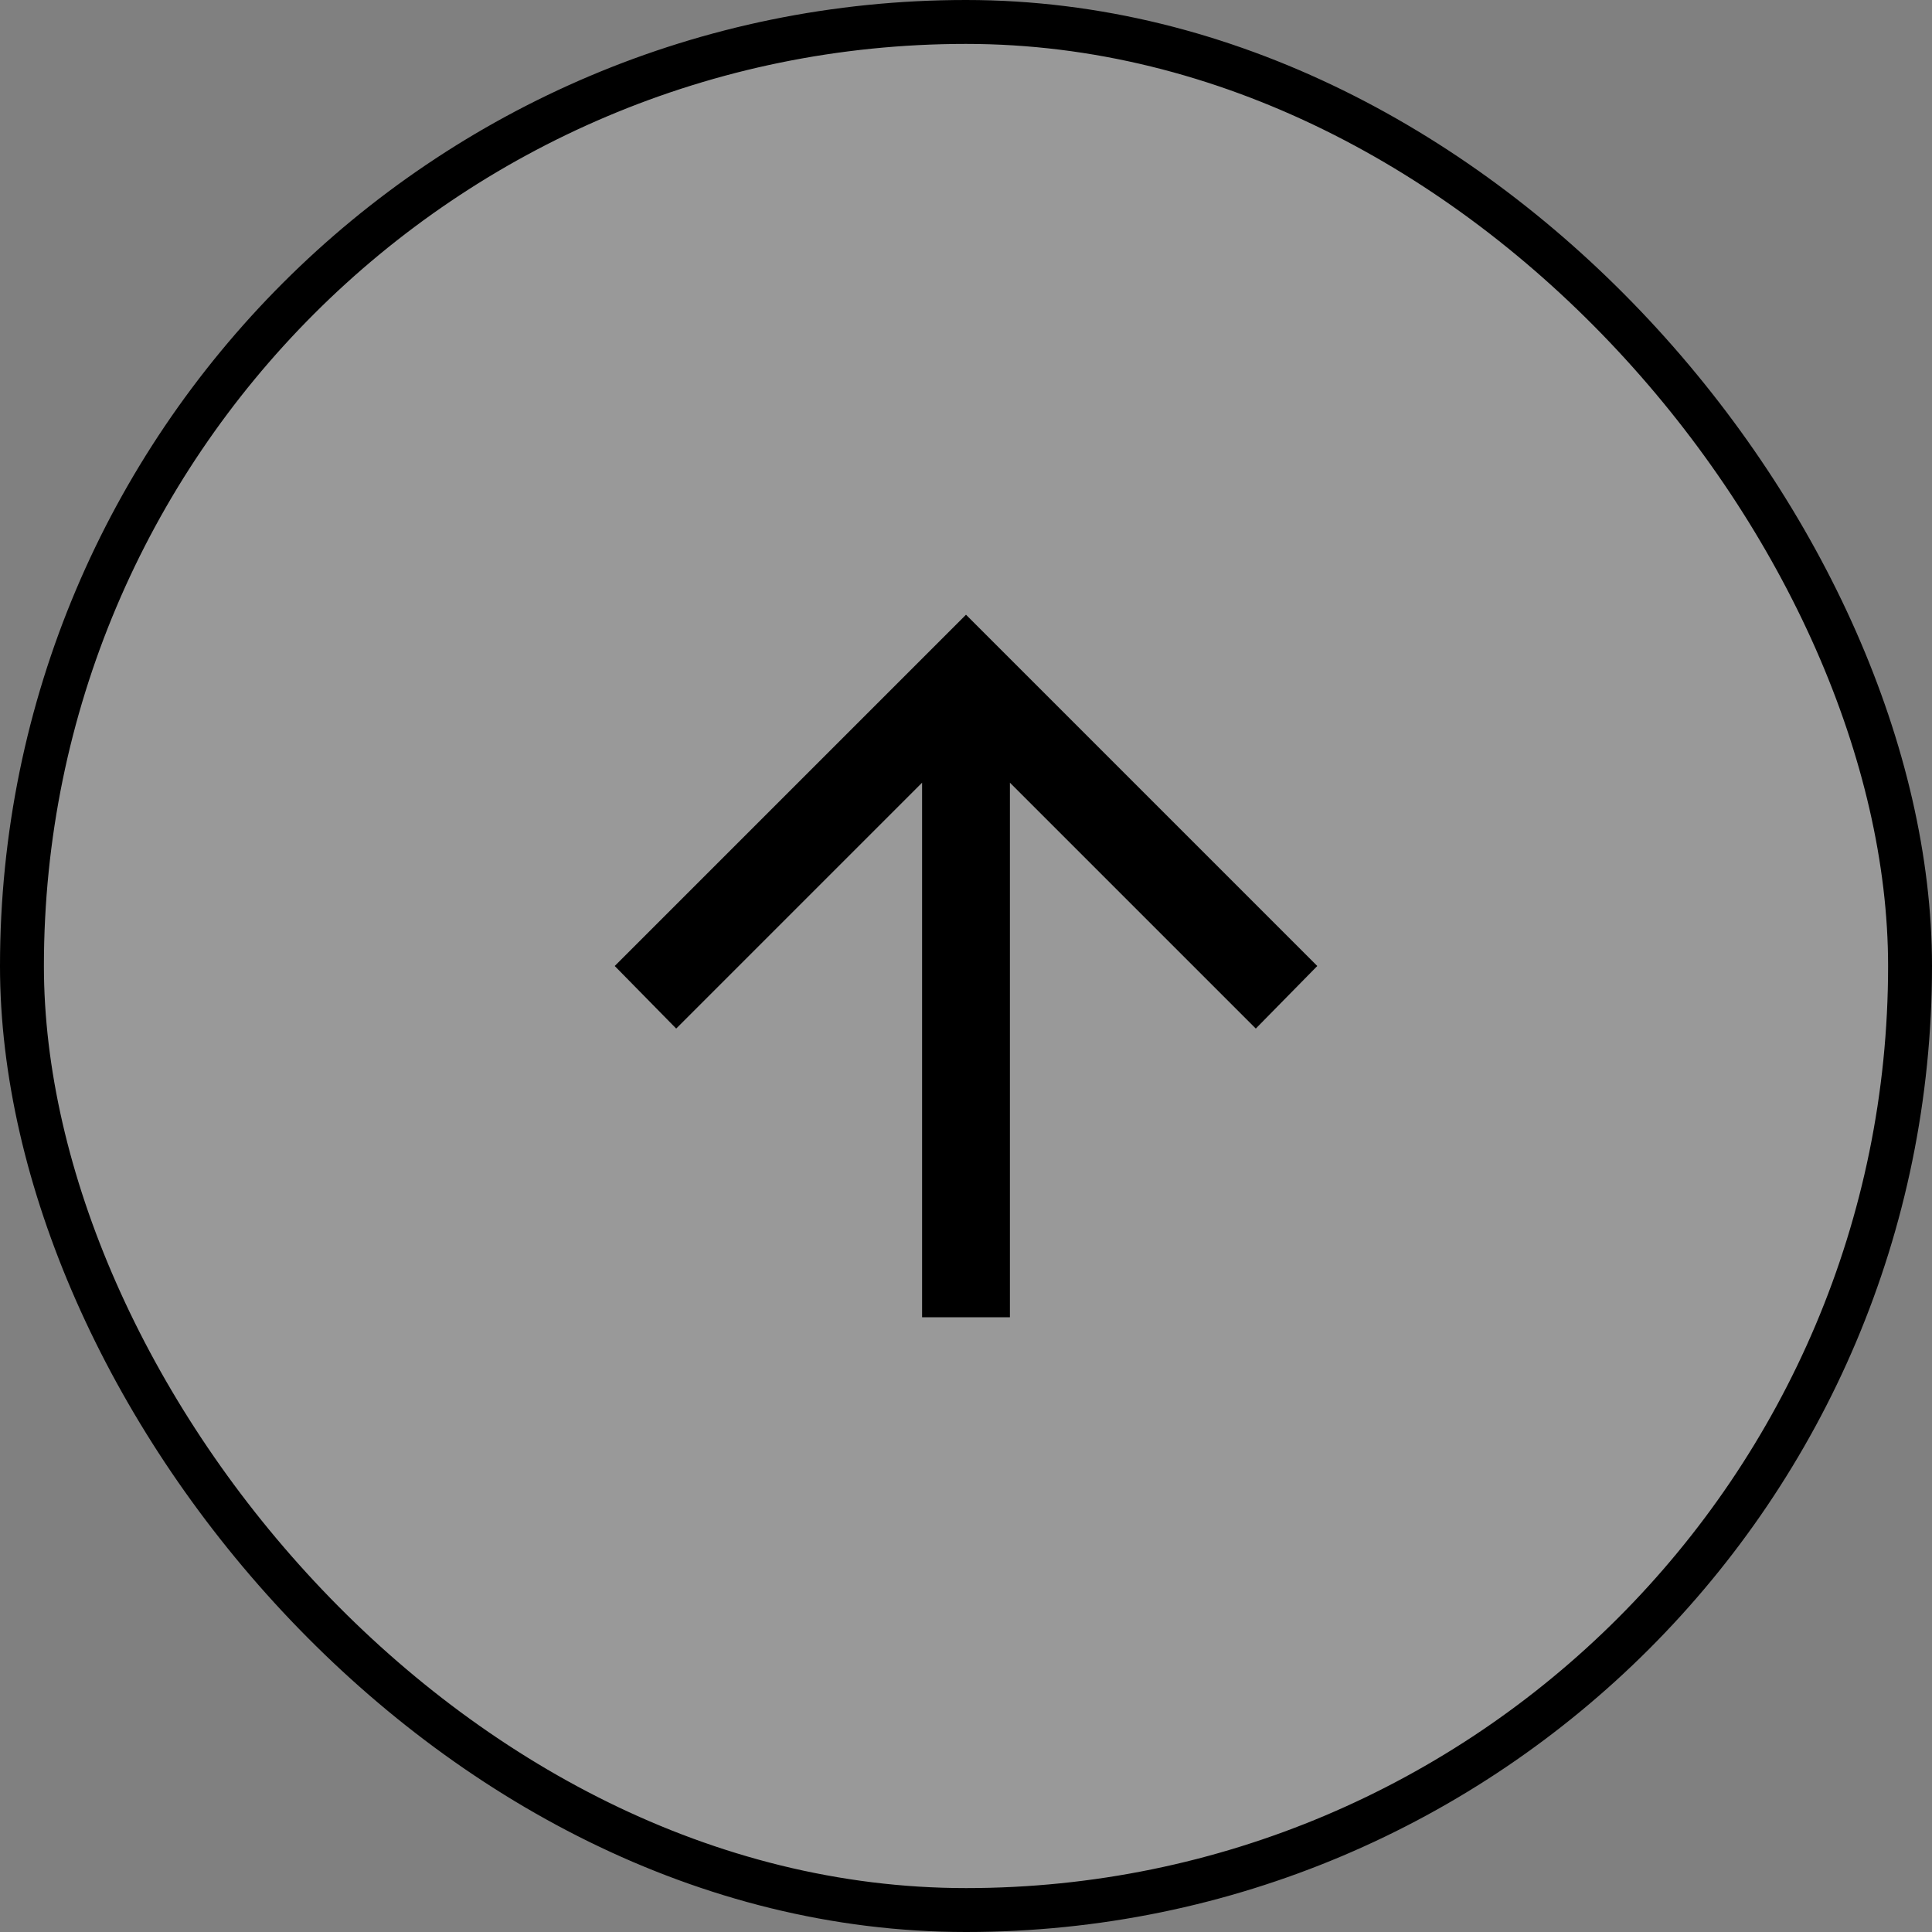 <?xml version="1.0" encoding="UTF-8"?>
<svg xmlns="http://www.w3.org/2000/svg" width="44" height="44" viewBox="0 0 44 44" fill="none">
  <rect x="0" y="0" width="44" height="44" fill="#808080" stroke="none"/>
  <rect x="0.5" y="0.5" width="43" height="43" rx="21.5" fill="white" fill-opacity="0.2"></rect>
  <rect x="0.5" y="0.5" width="43" height="43" rx="21.5" stroke="black"></rect>
  <path d="M23 30L23 17.825L28.6 23.425L30 22L22 14L14 22L15.4 23.425L21 17.825L21 30L23 30Z" fill="black"></path>
</svg>

